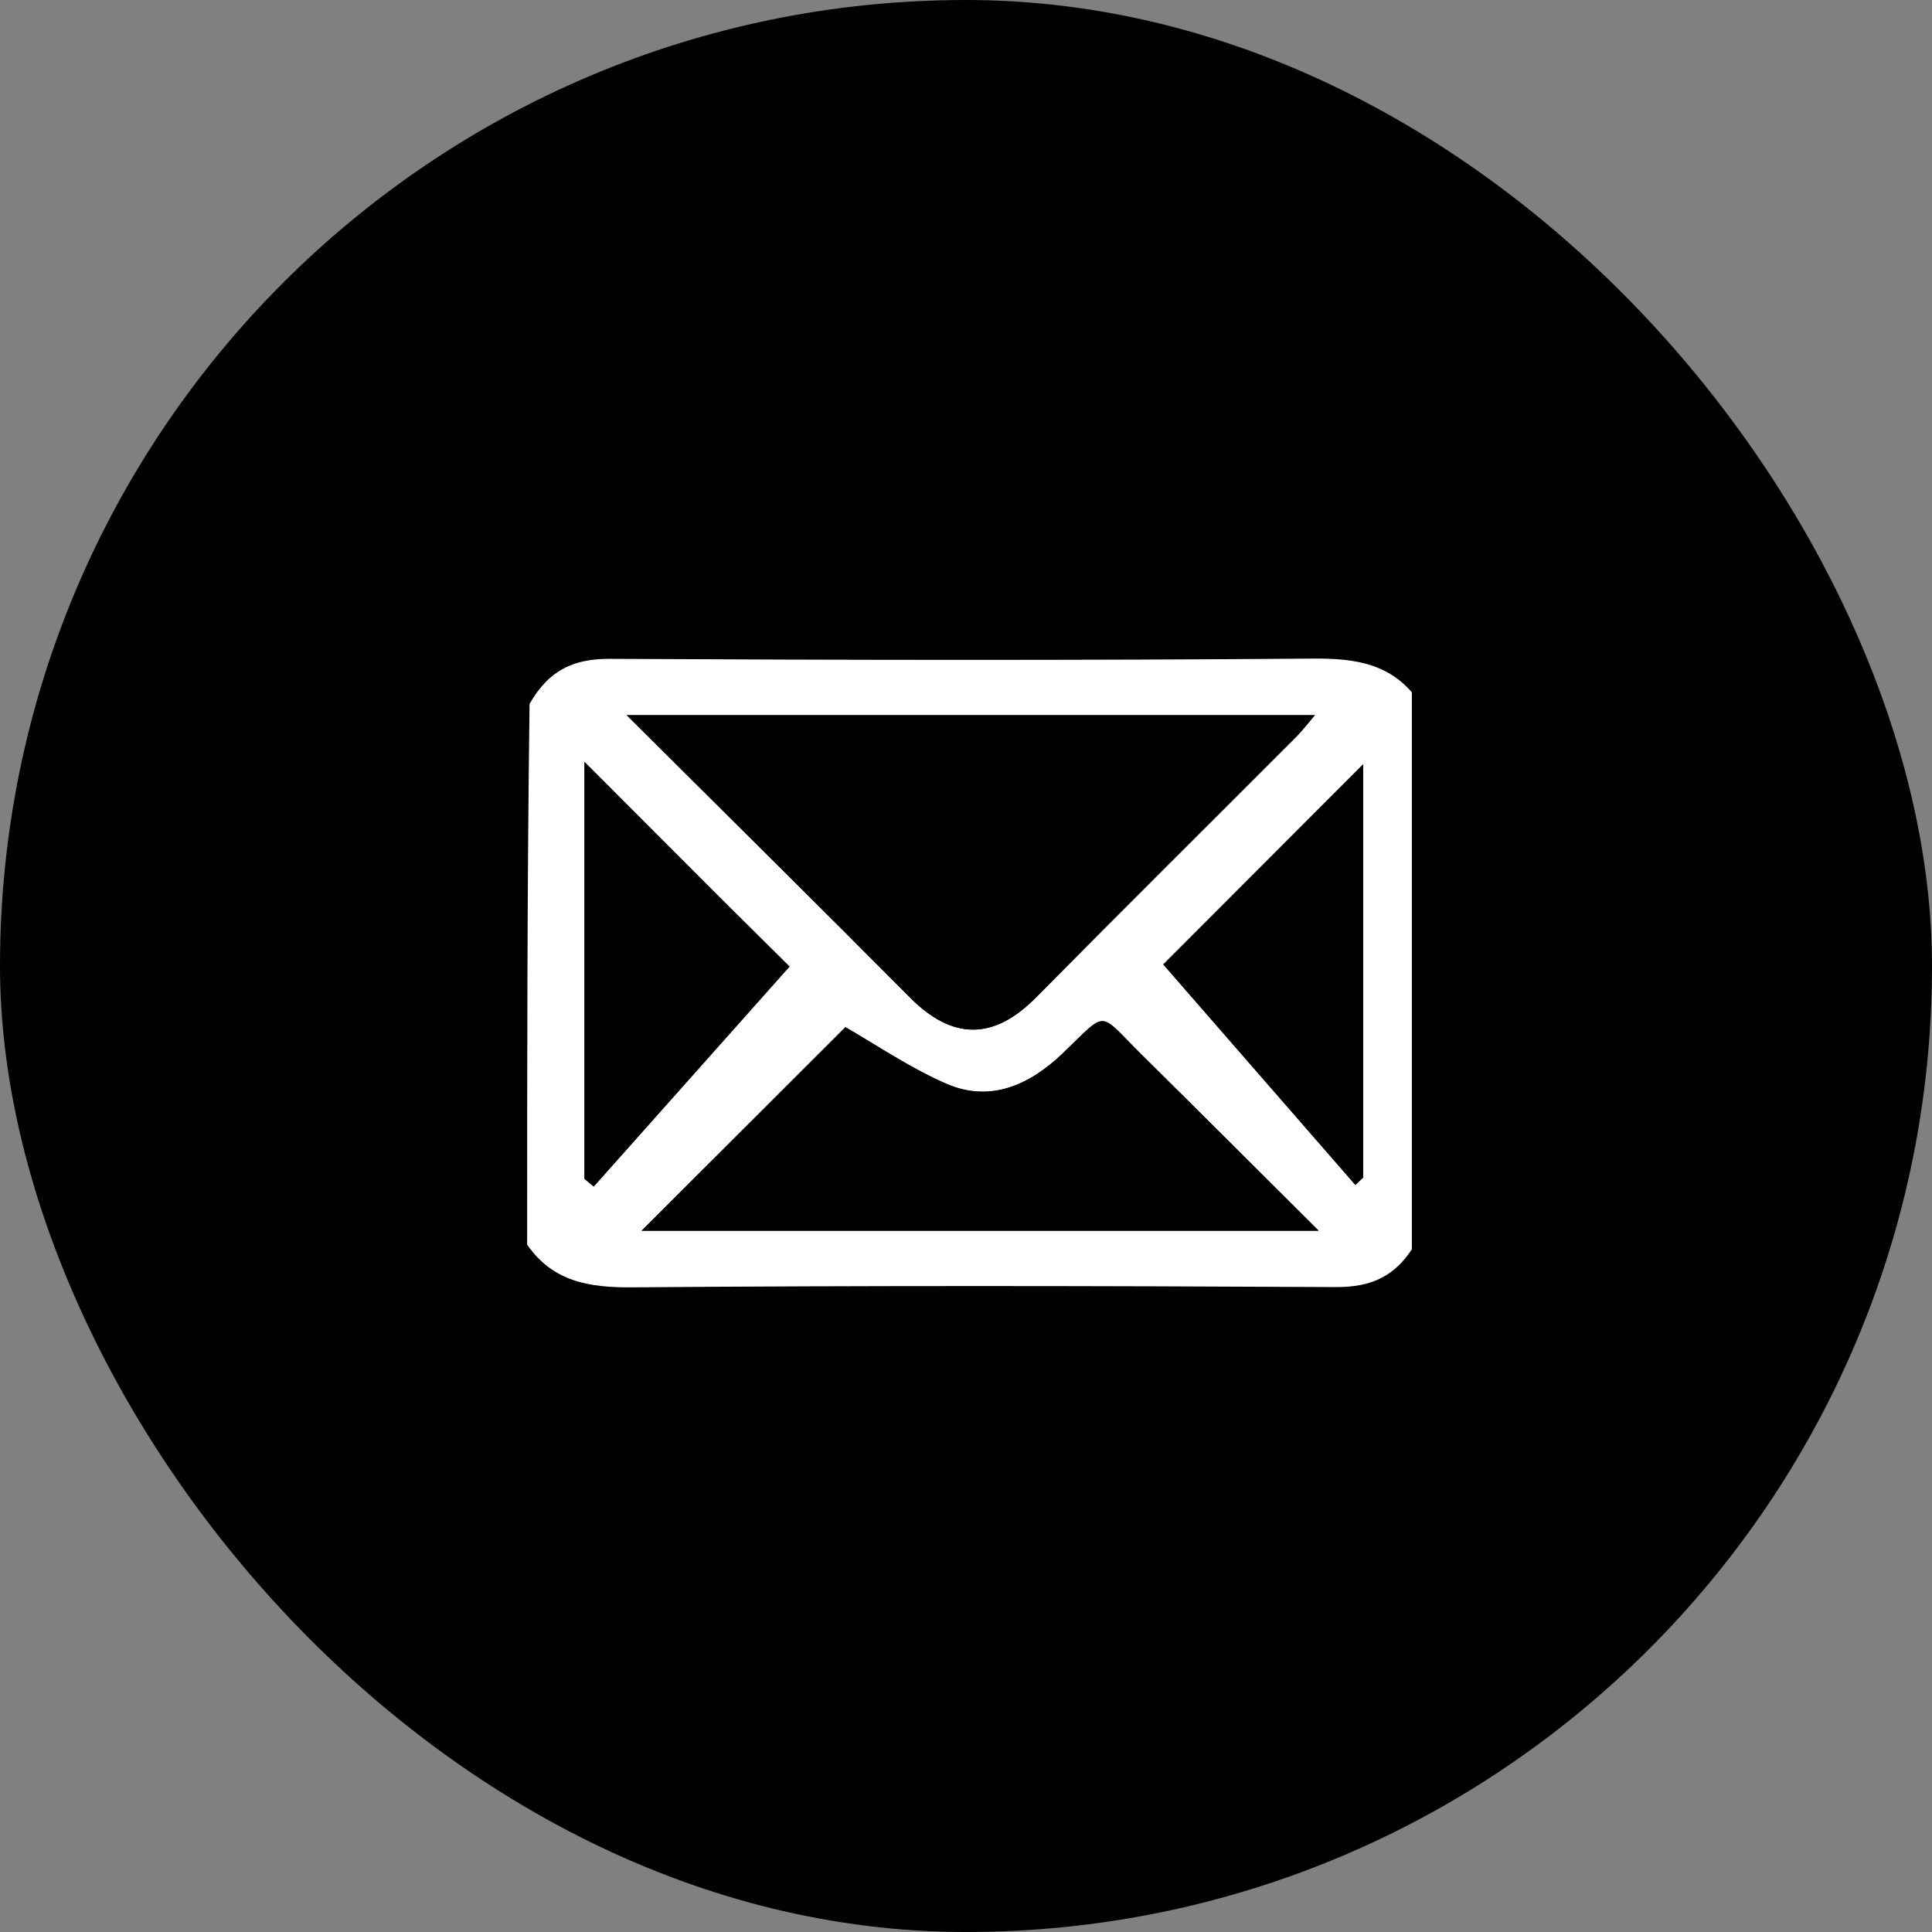 <svg width="52" height="52" viewBox="0 0 52 52" fill="none" xmlns="http://www.w3.org/2000/svg">
<rect x="0" y="0" width="52" height="52" fill="#808080" stroke="none"/>
<rect width="52" height="52" rx="26" fill="black"/>
<g clip-path="url(#clip0_1116_87)">
<path d="M14.188 33.5C14.188 28.683 14.188 23.867 14.253 18.947C14.78 18.019 15.462 17.728 16.418 17.733C22.726 17.766 29.035 17.777 35.342 17.726C36.512 17.716 37.488 17.871 38.188 18.875C38.188 23.691 38.188 28.508 38.122 33.428C37.596 34.355 36.913 34.647 35.957 34.642C29.649 34.609 23.34 34.598 17.033 34.649C15.863 34.659 14.887 34.504 14.188 33.5ZM25.719 19.25C22.837 19.25 19.956 19.25 16.869 19.25C19.516 21.885 22.017 24.356 24.494 26.85C25.635 27.999 26.744 28 27.881 26.849C30.206 24.497 32.554 22.168 34.89 19.828C35.047 19.671 35.181 19.492 35.389 19.25C32.142 19.25 29.024 19.25 25.719 19.25ZM33.578 33.125C34.153 33.125 34.728 33.125 35.492 33.125C33.804 31.445 32.268 29.909 30.722 28.381C29.537 27.209 29.831 27.175 28.608 28.348C27.734 29.186 26.671 29.692 25.474 29.171C24.469 28.734 23.55 28.101 22.755 27.647C20.998 29.401 19.1 31.297 17.27 33.125C22.542 33.125 27.968 33.125 33.578 33.125ZM19.344 24.125C18.167 22.946 16.99 21.768 15.732 20.508C15.732 24.35 15.732 28.04 15.732 31.729C15.815 31.798 15.897 31.866 15.98 31.934C17.729 29.969 19.479 28.004 21.249 26.015C20.812 25.582 20.125 24.9 19.344 24.125ZM36.688 24.781C36.688 23.399 36.688 22.016 36.688 20.573C34.715 22.549 32.827 24.439 31.31 25.958C33.008 27.907 34.743 29.899 36.479 31.891C36.548 31.826 36.618 31.761 36.688 31.696C36.688 29.453 36.688 27.211 36.688 24.781Z" fill="white"/>
<path d="M25.813 19.25C29.024 19.25 32.142 19.25 35.389 19.25C35.182 19.492 35.047 19.671 34.891 19.828C32.555 22.169 30.206 24.497 27.882 26.849C26.744 28 25.635 27.999 24.495 26.85C22.018 24.356 19.516 21.885 16.869 19.25C19.956 19.25 22.838 19.25 25.813 19.25Z" fill="black"/>
<path d="M33.486 33.125C27.968 33.125 22.541 33.125 17.27 33.125C19.099 31.297 20.998 29.401 22.754 27.647C23.549 28.101 24.469 28.734 25.474 29.171C26.67 29.692 27.733 29.186 28.607 28.348C29.831 27.175 29.537 27.209 30.722 28.381C32.267 29.909 33.803 31.445 35.491 33.125C34.727 33.125 34.152 33.125 33.486 33.125Z" fill="black"/>
<path d="M19.391 24.172C20.125 24.901 20.813 25.582 21.25 26.015C19.479 28.004 17.73 29.97 15.981 31.935C15.898 31.866 15.815 31.798 15.732 31.73C15.732 28.04 15.732 24.351 15.732 20.508C16.991 21.768 18.168 22.947 19.391 24.172Z" fill="black"/>
<path d="M36.688 24.875C36.688 27.211 36.688 29.454 36.688 31.696C36.618 31.761 36.549 31.826 36.479 31.891C34.744 29.899 33.008 27.907 31.311 25.958C32.828 24.439 34.715 22.549 36.688 20.574C36.688 22.016 36.688 23.399 36.688 24.875Z" fill="black"/>
</g>
<defs>
<clipPath id="clip0_1116_87">
<rect width="24" height="24" fill="white" transform="translate(14 14)"/>
</clipPath>
</defs>
</svg>
